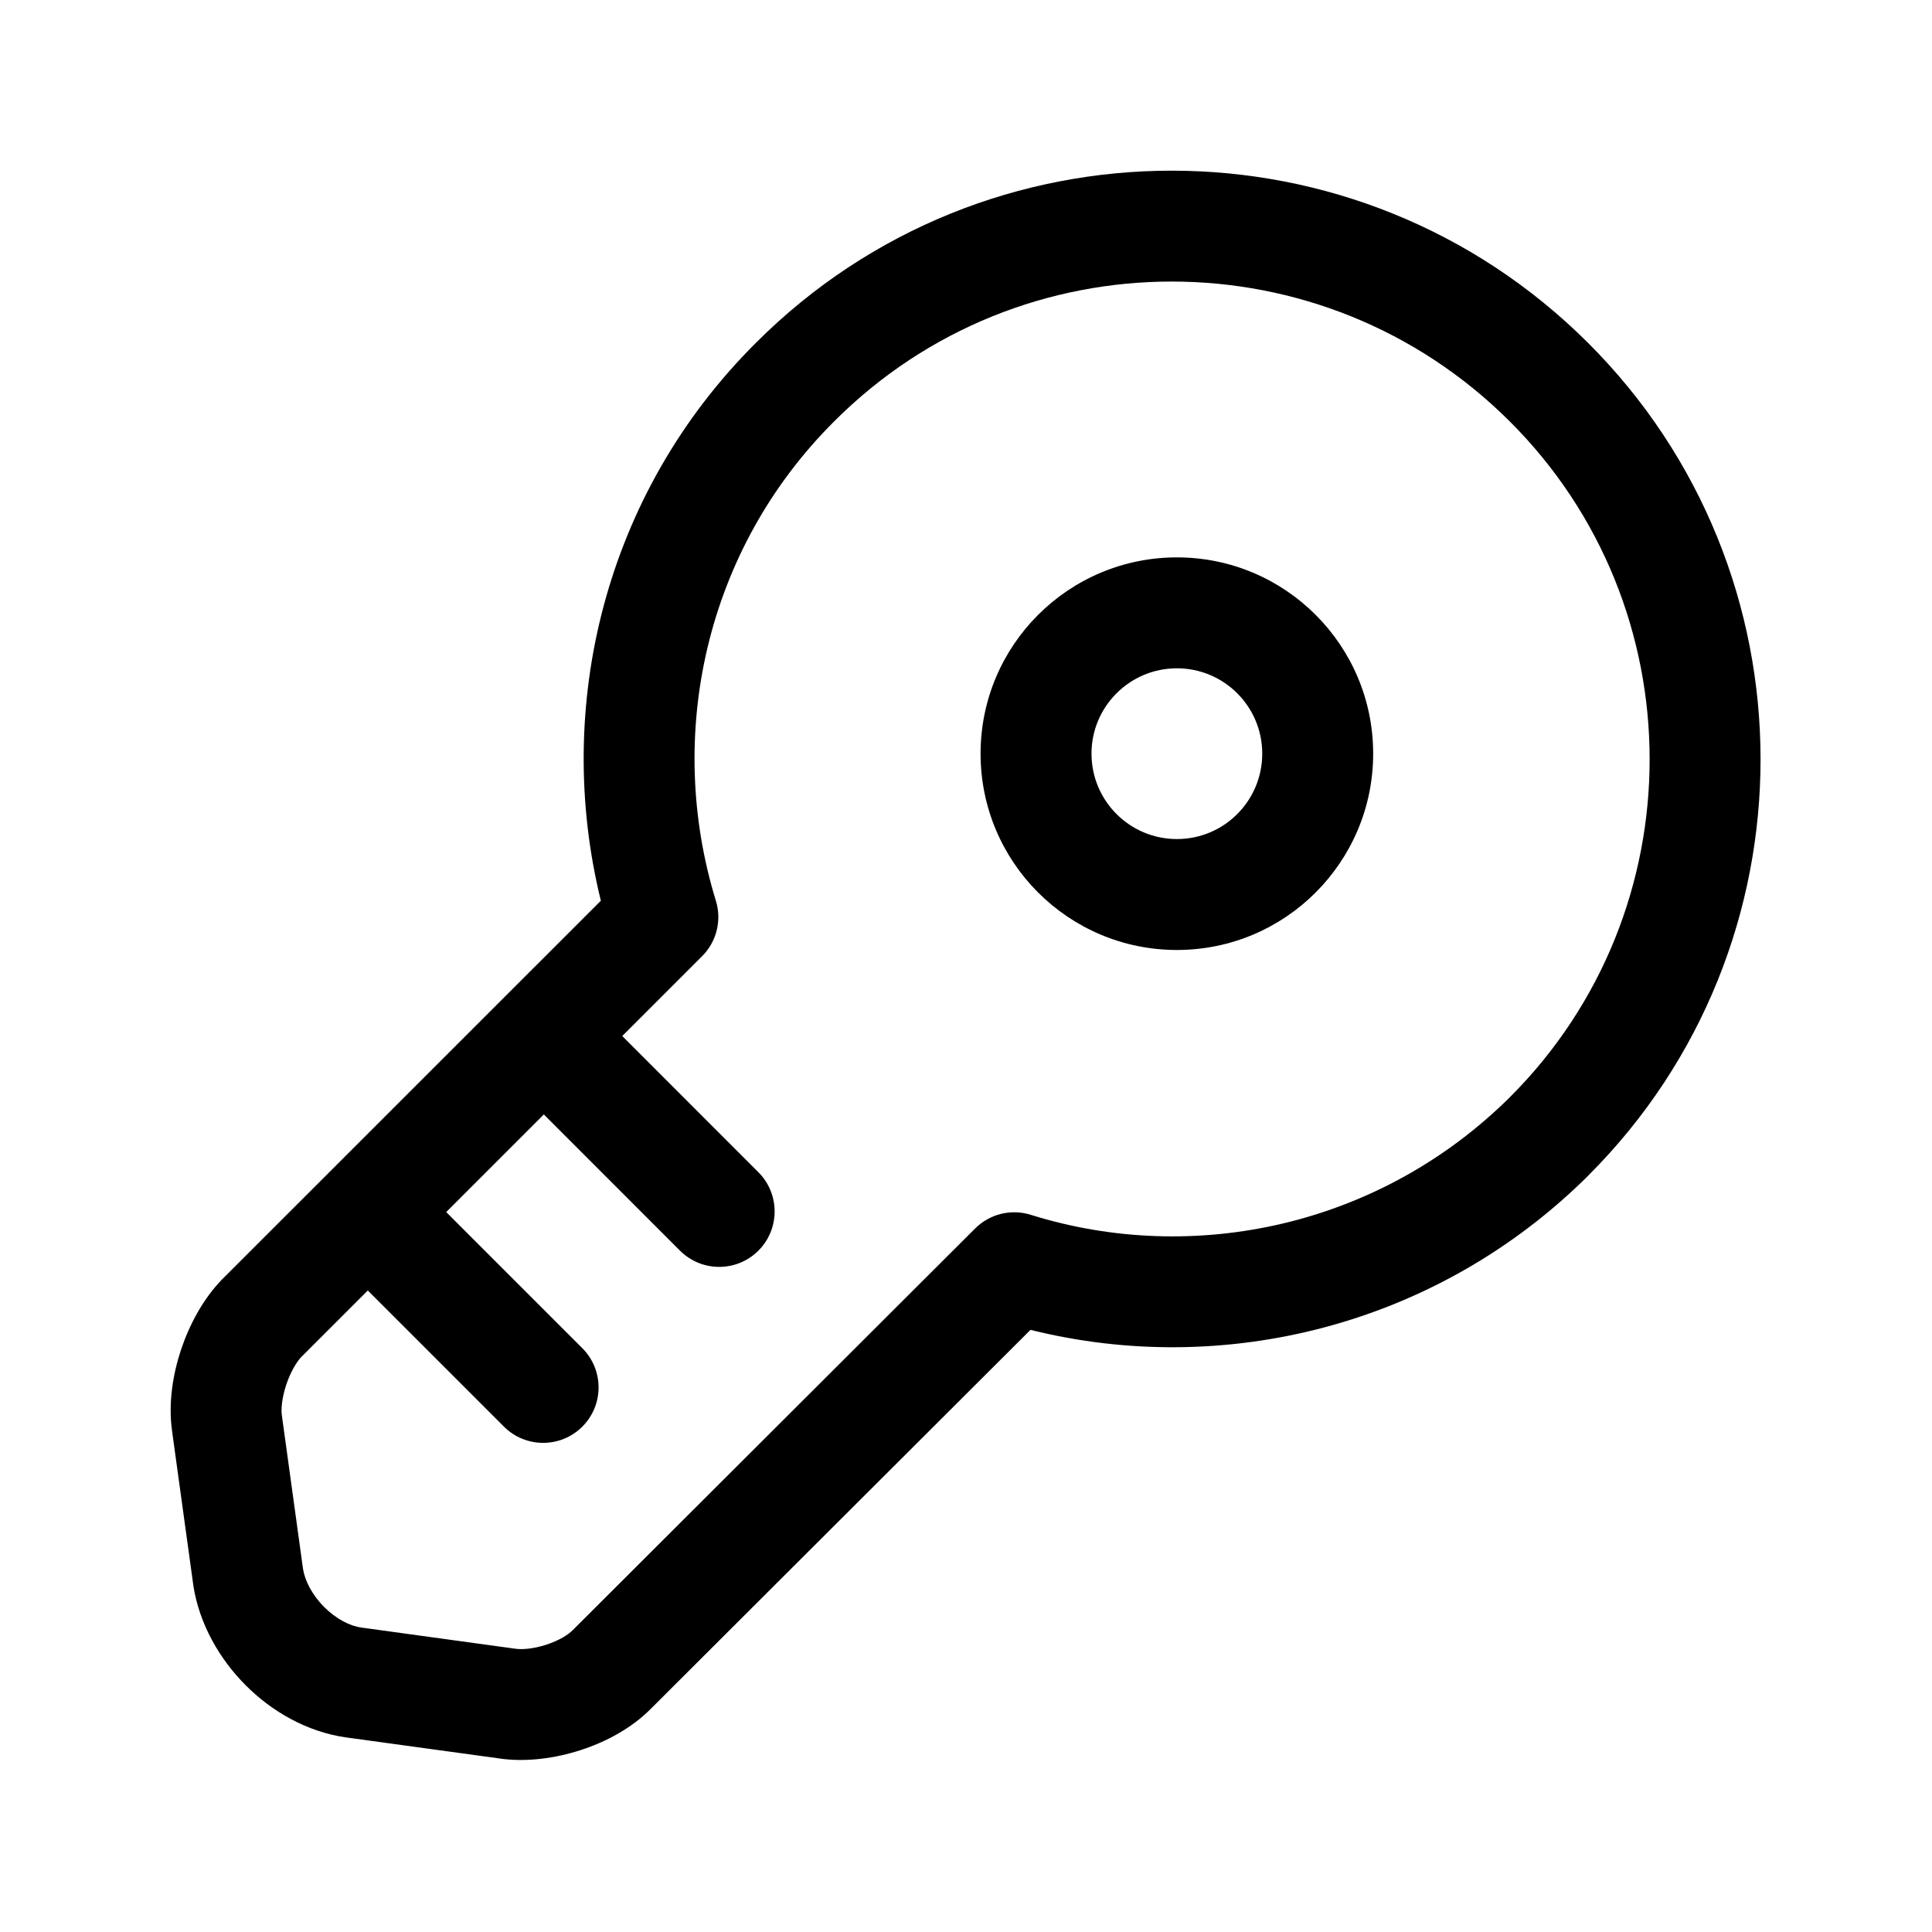 <?xml version="1.0" encoding="utf-8"?>
<svg width="800px" height="800px" viewBox="0 0 24 24" fill="none" xmlns="http://www.w3.org/2000/svg">
<g id="style=stroke">
<g id="key">
<path id="vector (Stroke)" fill-rule="evenodd" clip-rule="evenodd" d="M4.511 14.999C4.78 14.73 5.216 14.73 5.485 14.999L7.234 16.748C7.503 17.017 7.503 17.453 7.234 17.722C6.965 17.991 6.529 17.991 6.26 17.722L4.511 15.973C4.242 15.704 4.242 15.268 4.511 14.999Z" fill="#000000"/>
<path id="vector (Stroke)_2" fill-rule="evenodd" clip-rule="evenodd" d="M6.698 12.812C6.967 12.543 7.403 12.543 7.672 12.812L9.421 14.562C9.69 14.831 9.69 15.267 9.421 15.536C9.152 15.805 8.716 15.805 8.447 15.536L6.698 13.786C6.429 13.517 6.429 13.081 6.698 12.812Z" fill="#000000"/>
<path id="vector (Stroke)_3" fill-rule="evenodd" clip-rule="evenodd" d="M18.752 5.232C16.431 2.919 12.677 2.92 10.366 5.231L10.365 5.232C8.753 6.836 8.264 9.147 8.893 11.19C8.968 11.433 8.902 11.699 8.721 11.879L3.74 16.86C3.687 16.916 3.611 17.037 3.556 17.201C3.5 17.37 3.491 17.509 3.501 17.582L3.502 17.587L3.764 19.488C3.787 19.634 3.875 19.81 4.026 19.962C4.179 20.115 4.35 20.199 4.488 20.218C4.488 20.218 4.488 20.218 4.488 20.218L6.401 20.481C6.481 20.493 6.624 20.484 6.786 20.431C6.95 20.378 7.062 20.304 7.11 20.254L7.118 20.247L12.113 15.261C12.294 15.08 12.56 15.014 12.805 15.091C14.833 15.725 17.145 15.232 18.761 13.625C21.071 11.314 21.071 7.543 18.752 5.232ZM9.392 4.257C12.242 1.407 16.867 1.409 19.724 4.256C22.584 7.106 22.584 11.75 19.734 14.599L19.733 14.601C17.851 16.473 15.2 17.118 12.801 16.52L8.094 21.218C7.846 21.472 7.518 21.642 7.211 21.741C6.902 21.841 6.543 21.893 6.205 21.845C6.204 21.845 6.203 21.844 6.202 21.844L4.3 21.583C3.809 21.514 3.372 21.257 3.05 20.933C2.728 20.61 2.475 20.175 2.401 19.692L2.4 19.682L2.138 17.781C2.138 17.78 2.138 17.779 2.138 17.778C2.088 17.432 2.148 17.069 2.249 16.766C2.351 16.461 2.519 16.141 2.754 15.898L2.761 15.891L7.464 11.189C6.873 8.785 7.507 6.133 9.392 4.257Z" fill="#000000"/>
<path id="vector (Stroke)_4" fill-rule="evenodd" clip-rule="evenodd" d="M14.62 8.302C14.034 8.302 13.559 8.777 13.559 9.362C13.559 9.948 14.034 10.423 14.62 10.423C15.206 10.423 15.68 9.948 15.68 9.362C15.68 8.777 15.206 8.302 14.62 8.302ZM12.181 9.362C12.181 8.016 13.273 6.924 14.62 6.924C15.966 6.924 17.058 8.016 17.058 9.362C17.058 10.709 15.966 11.801 14.62 11.801C13.273 11.801 12.181 10.709 12.181 9.362Z" fill="#000000"/>
</g>
</g>
</svg>